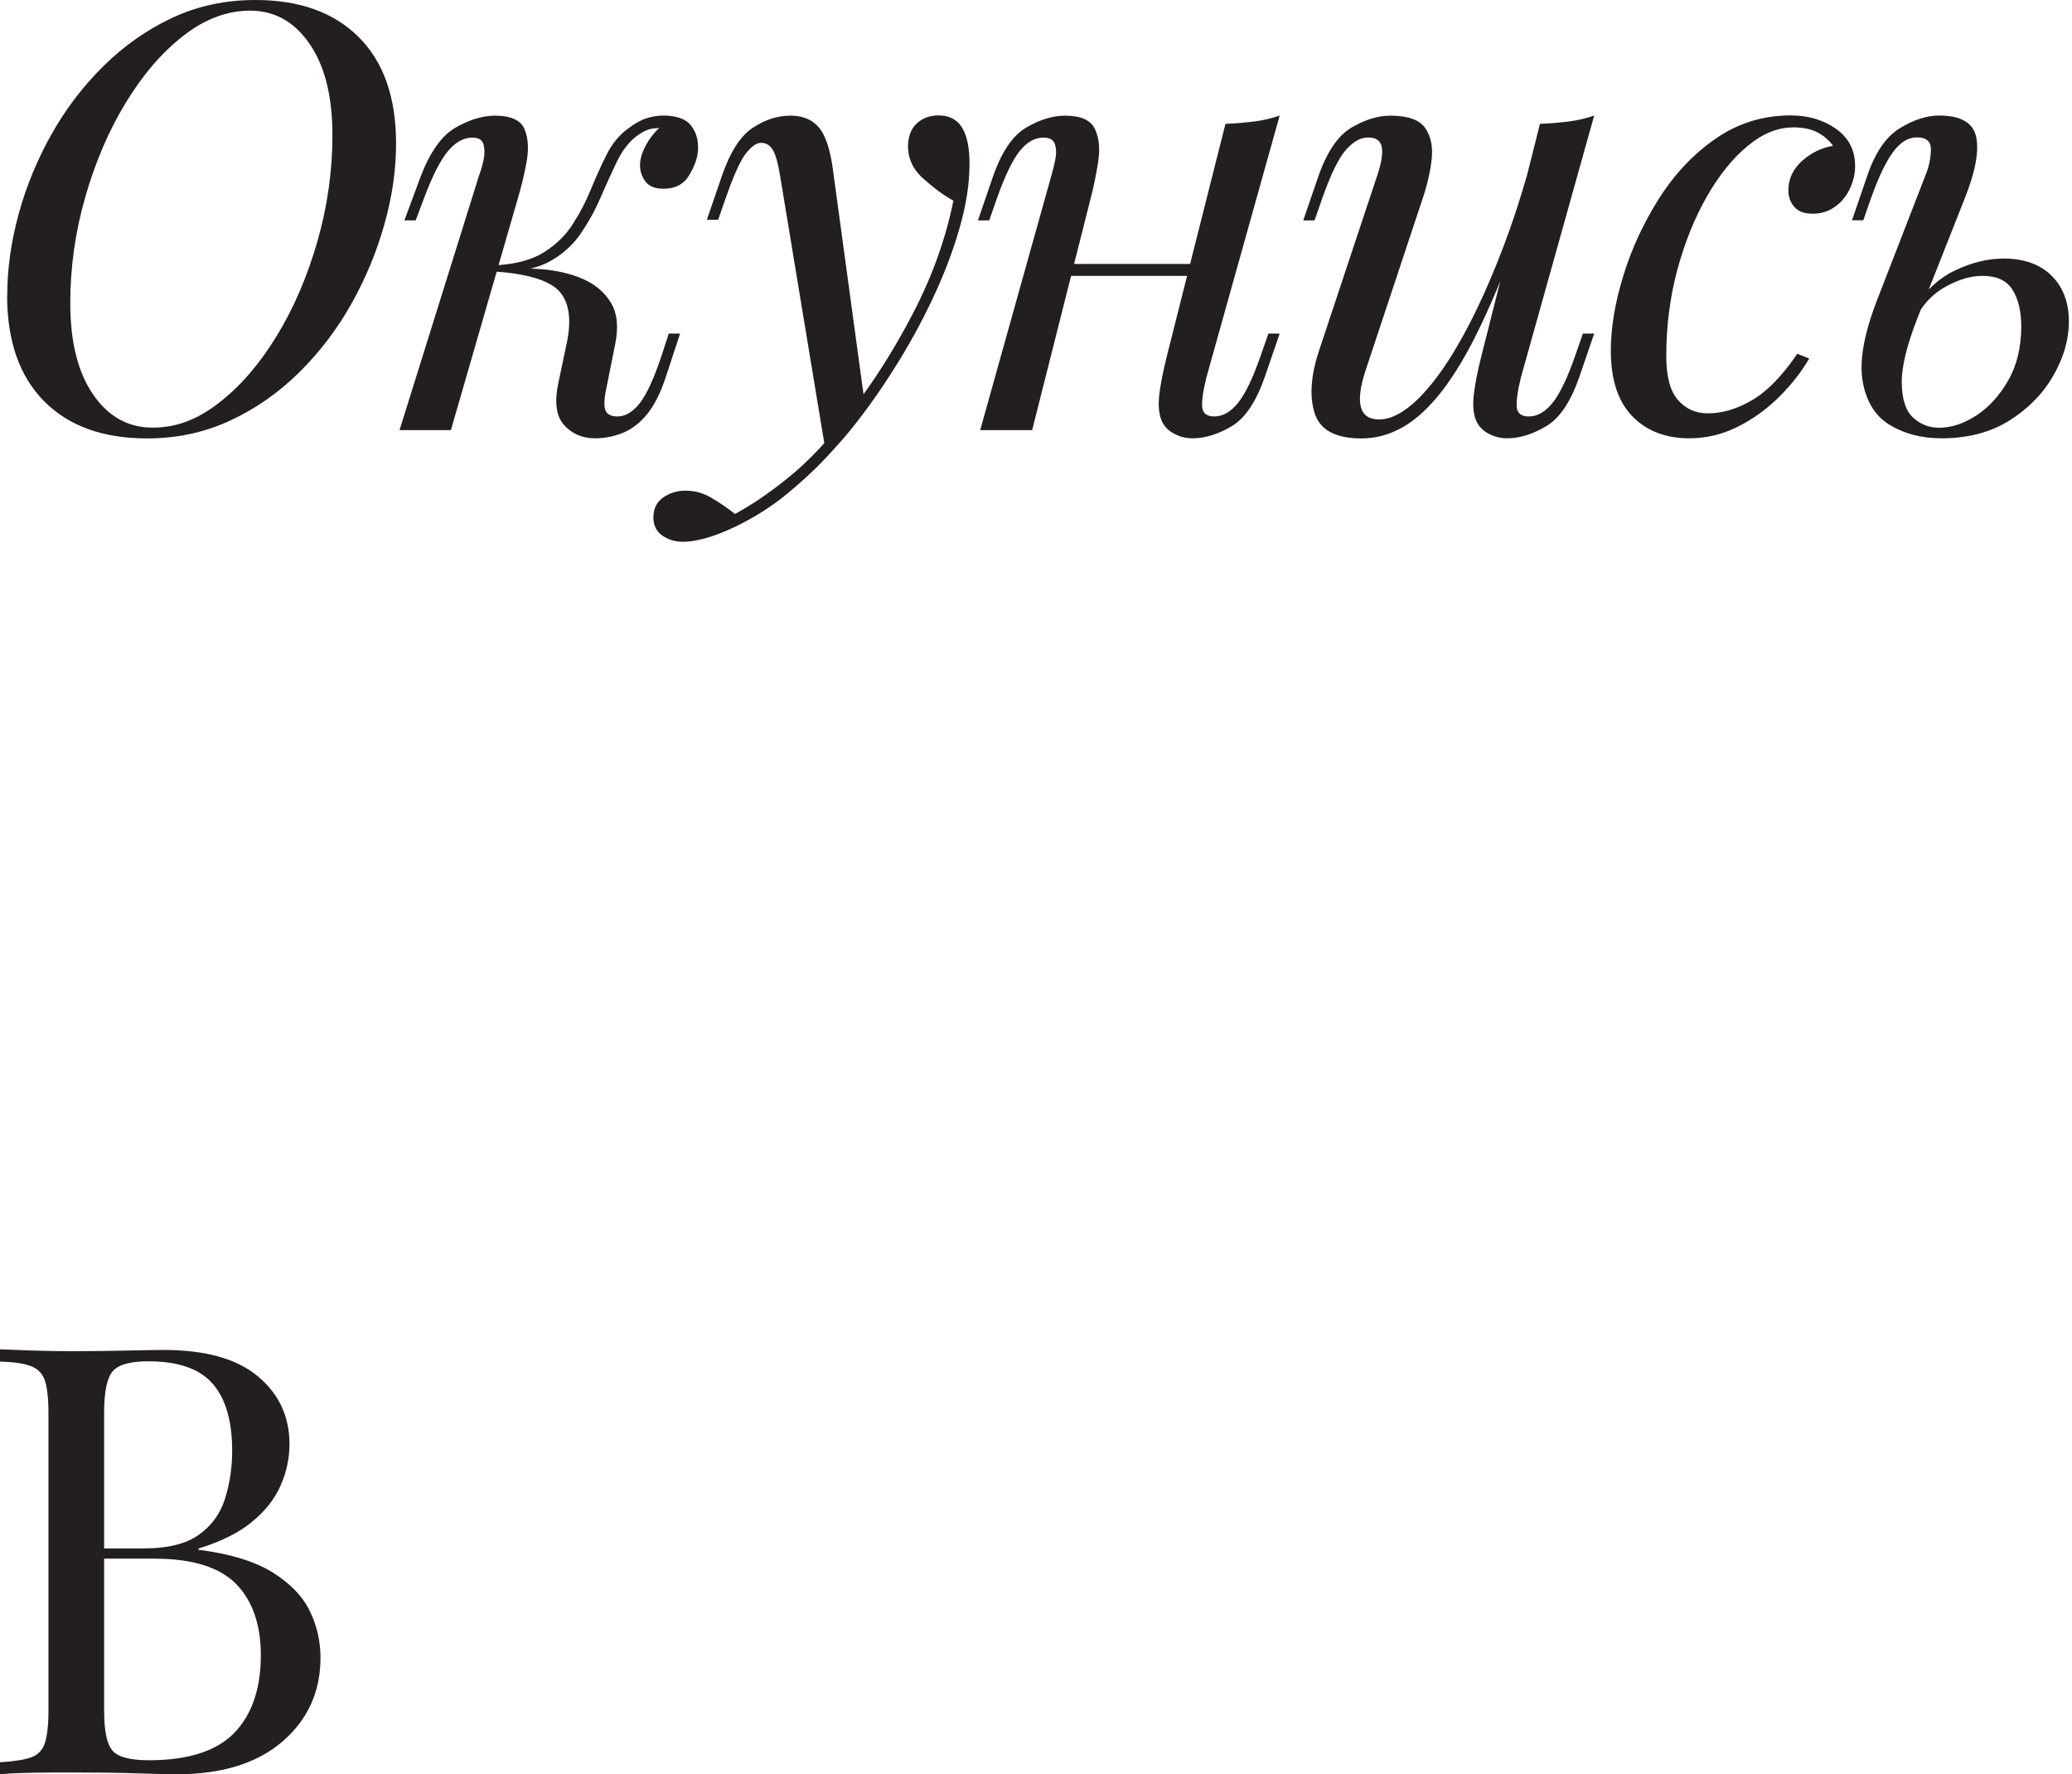 <?xml version="1.0" encoding="UTF-8"?> <svg xmlns="http://www.w3.org/2000/svg" width="278" height="238" viewBox="0 0 278 238" fill="none"> <path d="M0.972 39.635C0.972 36.122 1.472 32.493 2.487 28.765C3.502 25.036 4.967 21.474 6.882 18.061C8.796 14.649 11.126 11.586 13.873 8.872C16.619 6.159 19.699 3.995 23.095 2.397C26.507 0.799 30.236 0 34.281 0C40.191 0 44.818 1.665 48.147 4.994C51.477 8.323 53.141 13.084 53.141 19.26C53.141 22.772 52.625 26.384 51.576 30.08C50.544 33.775 49.063 37.337 47.148 40.75C45.234 44.162 42.904 47.225 40.157 49.938C37.411 52.652 34.331 54.816 30.885 56.414C27.456 58.012 23.727 58.811 19.732 58.811C13.823 58.811 9.212 57.146 5.916 53.817C2.62 50.488 0.956 45.76 0.956 39.635H0.972ZM33.565 1.432C30.469 1.432 27.489 2.547 24.61 4.794C21.73 7.025 19.15 10.038 16.853 13.816C14.555 17.595 12.758 21.823 11.426 26.484C10.094 31.145 9.428 35.872 9.428 40.666C9.428 45.893 10.46 49.972 12.508 52.935C14.555 55.898 17.202 57.363 20.465 57.363C23.727 57.363 26.541 56.247 29.42 54C32.3 51.77 34.88 48.757 37.178 44.978C39.475 41.199 41.273 36.971 42.604 32.31C43.936 27.649 44.602 22.922 44.602 18.128C44.602 12.901 43.57 8.822 41.522 5.859C39.475 2.896 36.828 1.432 33.565 1.432Z" fill="#231F20"></path> <path d="M60.482 57.696H53.607L64.311 23.421C64.527 22.888 64.71 22.239 64.877 21.457C65.043 20.691 65.043 19.992 64.877 19.376C64.71 18.76 64.211 18.461 63.362 18.461C62.197 18.461 61.098 19.076 60.083 20.292C59.067 21.523 58.002 23.621 56.886 26.601L55.771 29.564H54.256L56.42 23.737C57.702 20.375 59.267 18.178 61.131 17.112C62.996 16.047 64.76 15.514 66.408 15.514C68.539 15.514 69.854 16.113 70.37 17.312C70.869 18.511 70.969 19.975 70.653 21.707C70.337 23.438 69.937 25.102 69.454 26.7L60.499 57.696H60.482ZM81.257 52.585C81.04 53.75 81.04 54.599 81.257 55.099C81.473 55.598 82.006 55.864 82.855 55.864C83.92 55.864 84.919 55.265 85.851 54.067C86.783 52.868 87.749 50.754 88.764 47.708L89.729 44.745H91.244L89.33 50.571C88.631 52.702 87.798 54.366 86.816 55.565C85.834 56.763 84.736 57.596 83.537 58.078C82.338 58.561 81.107 58.794 79.825 58.794C78.127 58.794 76.729 58.195 75.663 56.996C74.598 55.798 74.365 53.867 74.948 51.203L76.063 45.927C76.695 42.831 76.362 40.567 75.064 39.102C73.749 37.637 70.869 36.738 66.391 36.422V36.105C68.406 35.939 70.486 35.939 72.584 36.105C74.681 36.272 76.562 36.705 78.21 37.42C79.858 38.136 81.107 39.202 81.972 40.617C82.821 42.032 83.004 43.879 82.538 46.176L81.257 52.569V52.585ZM88.281 17.195C87.649 17.195 87.099 17.295 86.65 17.512C86.2 17.728 85.751 17.994 85.335 18.311C84.319 19.11 83.454 20.258 82.738 21.74C82.022 23.238 81.306 24.819 80.574 26.501C79.858 28.182 78.976 29.78 77.944 31.295C76.912 32.809 75.547 34.058 73.866 35.007C72.184 35.972 70.02 36.422 67.357 36.372L66.558 36.455L66.724 35.573C69.338 35.406 71.435 34.824 73.033 33.808C74.631 32.793 75.913 31.544 76.862 30.046C77.827 28.548 78.626 27 79.292 25.369C79.958 23.737 80.657 22.206 81.373 20.774C82.089 19.343 83.004 18.194 84.136 17.345C85.102 16.596 85.967 16.113 86.733 15.864C87.499 15.631 88.231 15.498 88.93 15.498C90.795 15.498 92.076 15.964 92.759 16.896C93.458 17.828 93.741 18.927 93.641 20.208C93.591 21.174 93.208 22.256 92.476 23.488C91.76 24.72 90.595 25.319 88.997 25.319C87.815 25.319 86.999 24.953 86.517 24.237C86.034 23.521 85.817 22.739 85.884 21.873C85.934 21.124 86.2 20.308 86.683 19.443C87.166 18.56 87.749 17.811 88.448 17.162H88.281V17.195Z" fill="#231F20"></path> <path d="M98.602 68.948C100.899 67.716 103.329 66.052 105.909 63.954C108.49 61.857 111.17 59.011 113.933 55.448C117.079 51.453 119.942 46.959 122.522 41.981C125.102 37.004 126.9 31.977 127.916 26.917C126.634 26.218 125.286 25.219 123.837 23.92C122.389 22.622 121.74 21.057 121.84 19.243C121.94 18.011 122.372 17.079 123.122 16.446C123.871 15.814 124.803 15.481 125.918 15.481C127.35 15.481 128.415 16.03 129.081 17.112C129.747 18.211 130.08 19.809 130.08 21.939C130.08 24.653 129.63 27.566 128.715 30.695C127.816 33.808 126.601 36.971 125.086 40.167C123.571 43.363 121.873 46.443 120.009 49.389C118.144 52.352 116.247 55.015 114.332 57.413C113.483 58.478 112.302 59.809 110.82 61.407C109.322 63.006 107.557 64.637 105.51 66.318C103.462 67.999 101.149 69.448 98.602 70.679C97.004 71.428 95.639 71.945 94.49 72.244C93.342 72.544 92.393 72.677 91.66 72.677C90.595 72.677 89.663 72.394 88.864 71.845C88.065 71.279 87.665 70.48 87.665 69.414C87.665 68.249 88.098 67.35 88.98 66.734C89.863 66.118 90.861 65.819 91.977 65.819C93.208 65.819 94.357 66.135 95.456 66.784C96.554 67.417 97.603 68.149 98.618 68.948H98.602ZM116.097 54.483L110.737 60.309L104.661 23.554C104.395 21.906 104.078 20.758 103.696 20.125C103.329 19.493 102.797 19.16 102.097 19.16C101.515 19.16 100.849 19.626 100.1 20.558C99.351 21.49 98.452 23.471 97.387 26.517L96.355 29.48H94.84L96.837 23.654C97.953 20.408 99.334 18.227 100.999 17.145C102.647 16.047 104.328 15.514 106.026 15.514C107.724 15.514 108.956 16.03 109.855 17.079C110.753 18.128 111.403 20.042 111.769 22.872L116.08 54.516L116.097 54.483Z" fill="#231F20"></path> <path d="M138.469 57.696H131.511L141.099 23.421C141.266 22.888 141.416 22.239 141.582 21.457C141.749 20.691 141.732 19.992 141.549 19.376C141.366 18.76 140.85 18.461 139.984 18.461C138.819 18.461 137.753 19.076 136.788 20.292C135.823 21.523 134.824 23.621 133.758 26.601L132.726 29.564H131.212L133.209 23.737C134.374 20.375 135.872 18.178 137.687 17.112C139.501 16.047 141.233 15.514 142.88 15.514C145.011 15.514 146.36 16.113 146.909 17.312C147.475 18.511 147.608 19.975 147.342 21.707C147.075 23.438 146.726 25.102 146.31 26.7L138.486 57.696H138.469ZM141.033 35.406H162.606V37.004H141.033V35.406ZM161.807 50.904C161.441 52.336 161.258 53.534 161.291 54.466C161.324 55.398 161.857 55.864 162.922 55.864C164.088 55.864 165.17 55.232 166.152 53.983C167.134 52.735 168.133 50.638 169.148 47.708L170.18 44.745H171.695L169.697 50.571C168.516 53.934 167.034 56.131 165.22 57.196C163.405 58.261 161.674 58.794 160.026 58.794C159.177 58.794 158.378 58.611 157.629 58.228C156.88 57.862 156.314 57.329 155.948 56.63C155.515 55.731 155.382 54.583 155.515 53.201C155.648 51.819 156.014 49.955 156.597 47.608L164.421 16.613C165.752 16.563 167.051 16.446 168.299 16.297C169.548 16.13 170.68 15.864 171.695 15.498L161.791 50.887L161.807 50.904Z" fill="#231F20"></path> <path d="M204.238 30.046C202.324 35.373 200.476 39.867 198.728 43.546C196.981 47.225 195.233 50.172 193.501 52.419C191.77 54.649 190.006 56.281 188.225 57.296C186.443 58.311 184.596 58.811 182.665 58.811C179.152 58.811 177.038 57.646 176.356 55.332C175.657 53.018 175.906 50.155 177.072 46.742L184.829 23.404C185.361 21.806 185.545 20.575 185.395 19.726C185.228 18.877 184.629 18.444 183.564 18.444C182.498 18.444 181.55 19.01 180.567 20.125C179.585 21.241 178.537 23.404 177.405 26.601L176.373 29.564H174.858L176.855 23.737C178.021 20.375 179.519 18.178 181.333 17.112C183.148 16.047 184.879 15.514 186.527 15.514C188.874 15.514 190.422 16.064 191.204 17.145C191.97 18.244 192.27 19.642 192.087 21.34C191.903 23.038 191.487 24.836 190.855 26.7L183.264 49.556C181.766 54.033 182.365 56.264 185.029 56.264C186.627 56.264 188.341 55.365 190.189 53.584C192.02 51.803 193.884 49.289 195.749 46.027C197.613 42.781 199.427 38.935 201.175 34.474C202.94 30.03 204.505 25.136 205.886 19.809L204.288 30.03L204.238 30.046ZM204.005 50.904C203.639 52.336 203.456 53.534 203.489 54.466C203.522 55.398 204.055 55.864 205.12 55.864C206.286 55.864 207.368 55.232 208.35 53.983C209.332 52.735 210.331 50.638 211.346 47.708L212.378 44.745H213.893L211.895 50.571C210.73 53.934 209.232 56.131 207.418 57.196C205.603 58.261 203.872 58.794 202.224 58.794C201.375 58.794 200.576 58.611 199.827 58.228C199.078 57.862 198.529 57.329 198.146 56.63C197.713 55.731 197.58 54.583 197.713 53.201C197.846 51.819 198.196 49.955 198.795 47.608L206.619 16.613C207.95 16.563 209.249 16.446 210.497 16.297C211.746 16.13 212.878 15.864 213.893 15.498L203.989 50.887L204.005 50.904Z" fill="#231F20"></path> <path d="M240.51 17.096C238.479 17.096 236.482 17.928 234.484 19.576C232.487 21.224 230.656 23.488 229.008 26.367C227.36 29.247 226.045 32.526 225.046 36.189C224.064 39.867 223.564 43.729 223.564 47.774C223.564 50.488 224.08 52.452 225.129 53.65C226.161 54.849 227.509 55.448 229.157 55.448C231.072 55.448 233.053 54.866 235.067 53.684C237.081 52.519 239.112 50.438 241.143 47.458L242.741 48.091C241.725 49.855 240.394 51.553 238.746 53.201C237.098 54.849 235.233 56.197 233.186 57.229C231.138 58.261 228.958 58.794 226.677 58.794C223.481 58.794 220.918 57.812 219.003 55.831C217.089 53.85 216.124 50.937 216.124 47.042C216.124 43.946 216.689 40.6 217.805 36.971C218.92 33.342 220.518 29.896 222.599 26.617C224.68 23.338 227.21 20.658 230.19 18.594C233.169 16.529 236.532 15.481 240.26 15.481C242.608 15.481 244.622 16.08 246.336 17.279C248.034 18.477 248.9 20.142 248.9 22.273C248.9 23.288 248.667 24.287 248.217 25.269C247.768 26.251 247.119 27.067 246.253 27.699C245.404 28.332 244.389 28.665 243.223 28.665C242.058 28.665 241.276 28.365 240.743 27.749C240.21 27.133 239.944 26.401 239.944 25.552C239.944 24.004 240.56 22.689 241.775 21.59C243.007 20.491 244.389 19.826 245.937 19.559C245.404 18.81 244.705 18.211 243.856 17.761C243.007 17.312 241.892 17.079 240.493 17.079L240.51 17.096Z" fill="#231F20"></path> <path d="M268.709 34.674C271.539 34.674 273.719 35.44 275.267 36.988C276.815 38.536 277.581 40.583 277.581 43.147C277.581 45.544 276.882 47.958 275.5 50.371C274.119 52.802 272.154 54.799 269.624 56.397C267.094 57.995 264.048 58.794 260.469 58.794C257.855 58.794 255.575 58.212 253.594 57.03C251.63 55.864 250.398 53.9 249.915 51.154C249.432 48.407 250.098 44.728 251.913 40.084L258.388 23.388C258.821 22.323 259.037 21.224 259.071 20.108C259.104 18.993 258.471 18.427 257.19 18.427C256.024 18.427 254.959 19.076 253.994 20.392C253.028 21.69 252.046 23.754 251.03 26.584L249.998 29.547H248.484L250.481 23.721C251.547 20.525 253.011 18.361 254.876 17.212C256.74 16.064 258.505 15.498 260.153 15.498C263.082 15.498 264.747 16.463 265.146 18.377C265.546 20.292 265.03 23.072 263.582 26.684L257.356 42.431C255.858 46.21 255.125 49.189 255.159 51.387C255.192 53.567 255.691 55.115 256.674 56.014C257.656 56.913 258.821 57.379 260.153 57.379C261.801 57.379 263.465 56.83 265.146 55.748C266.828 54.649 268.243 53.101 269.424 51.07C270.59 49.039 271.189 46.626 271.189 43.796C271.189 41.765 270.806 40.134 270.024 38.885C269.258 37.637 267.91 37.004 265.995 37.004C264.497 37.004 262.899 37.454 261.201 38.369C259.503 39.268 258.172 40.6 257.206 42.364L256.723 41.482C258.272 39.035 260.153 37.287 262.35 36.255C264.547 35.223 266.678 34.691 268.709 34.691V34.674Z" fill="#231F20"></path> <path d="M0.017 181C1.136 181.05 2.607 181.101 4.429 181.168C6.25 181.218 8.038 181.251 9.81 181.251C12.317 181.251 14.723 181.218 17.029 181.168C19.336 181.117 20.957 181.084 21.926 181.084C27.541 181.084 31.77 182.257 34.594 184.621C37.435 186.985 38.839 190.019 38.839 193.708C38.839 195.585 38.454 197.429 37.669 199.223C36.9 201.017 35.613 202.66 33.825 204.135C32.037 205.611 29.647 206.801 26.639 207.723V207.891C30.867 208.427 34.159 209.433 36.549 210.908C38.922 212.384 40.593 214.11 41.563 216.105C42.532 218.084 43 220.179 43 222.375C43 226.935 41.295 230.674 37.903 233.608C34.51 236.525 29.781 238 23.748 238C22.561 238 20.806 237.966 18.45 237.883C16.094 237.799 13.269 237.765 9.944 237.765C8.072 237.765 6.234 237.765 4.412 237.799C2.59 237.832 1.12 237.899 0 238V236.391C1.822 236.29 3.192 236.072 4.128 235.754C5.064 235.435 5.699 234.781 6.016 233.826C6.334 232.853 6.501 231.411 6.501 229.484V189.567C6.501 187.589 6.334 186.113 6.016 185.174C5.699 184.236 5.064 183.599 4.128 183.246C3.192 182.894 1.822 182.693 0 182.643V181.034L0.017 181ZM19.904 182.609C17.447 182.609 15.843 183.062 15.091 183.984C14.339 184.889 13.971 186.75 13.971 189.533V229.45C13.971 232.233 14.356 234.044 15.141 234.882C15.91 235.72 17.531 236.122 19.988 236.122C25.235 236.122 29.046 234.899 31.419 232.468C33.792 230.02 34.995 226.55 34.995 222.04C34.995 217.916 33.875 214.714 31.669 212.467C29.447 210.221 25.803 209.081 20.723 209.081H12.45V207.706H19.352C22.511 207.706 24.934 207.103 26.656 205.896C28.36 204.689 29.547 203.079 30.182 201.067C30.817 199.056 31.151 196.893 31.151 194.596C31.151 190.623 30.282 187.639 28.544 185.627C26.806 183.615 23.932 182.609 19.921 182.609H19.904Z" fill="#231F20"></path> </svg> 